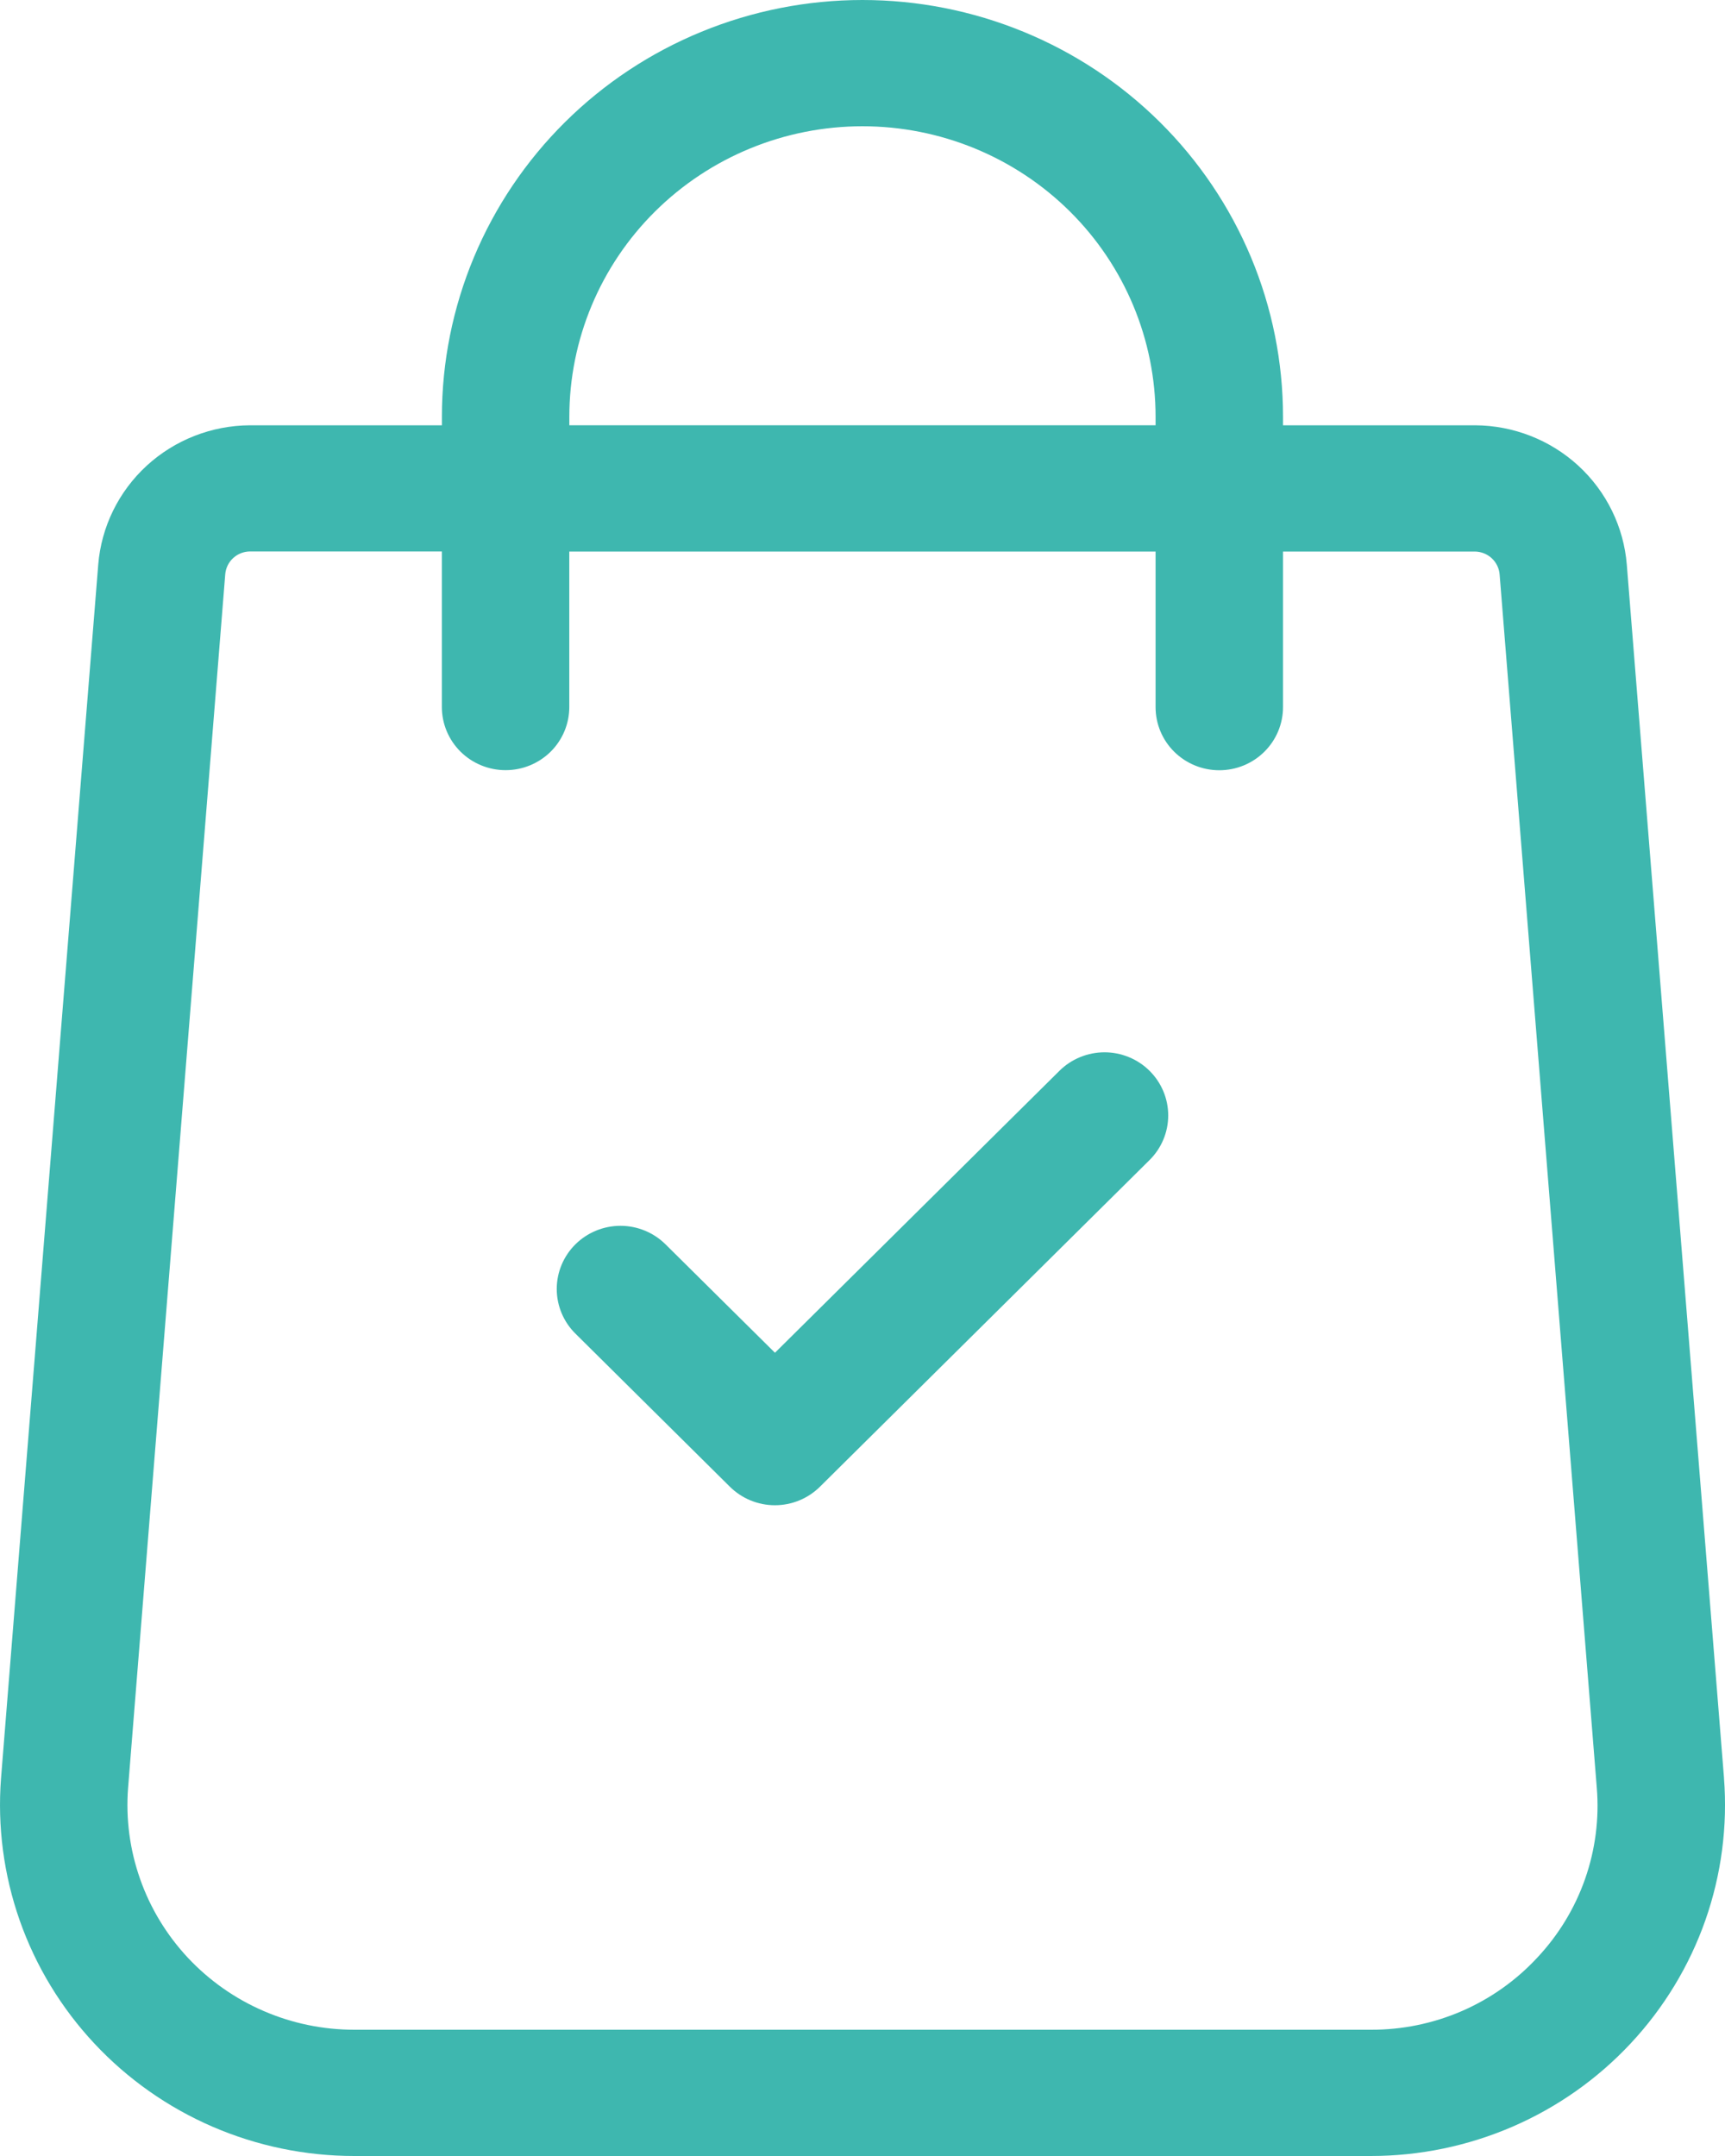 <svg width="40" height="50" viewBox="0 0 40 50" fill="none" xmlns="http://www.w3.org/2000/svg">
<path d="M39.977 41.233L37.723 13.096C37.652 12.218 37.25 11.399 36.599 10.8C35.947 10.202 35.093 9.867 34.204 9.863H29.751V9.665C29.751 8.396 29.499 7.139 29.009 5.967C28.518 4.794 27.8 3.728 26.895 2.831C25.989 1.933 24.914 1.221 23.731 0.736C22.548 0.25 21.28 0 19.999 0C18.718 0 17.45 0.25 16.267 0.736C15.084 1.221 14.009 1.933 13.103 2.831C12.198 3.728 11.479 4.794 10.989 5.967C10.499 7.139 10.247 8.396 10.247 9.665V9.863H5.797C4.909 9.867 4.055 10.201 3.403 10.799C2.752 11.397 2.35 12.215 2.278 13.092L0.024 41.239C-0.062 42.358 0.086 43.481 0.458 44.54C0.831 45.599 1.42 46.57 2.189 47.392C2.958 48.215 3.89 48.871 4.927 49.32C5.964 49.768 7.083 50 8.215 50H31.786C32.918 50 34.037 49.768 35.075 49.319C36.112 48.87 37.044 48.213 37.813 47.389C38.582 46.566 39.171 45.594 39.544 44.535C39.916 43.475 40.063 42.351 39.976 41.232L39.977 41.233ZM13.202 9.665C13.202 7.878 13.918 6.164 15.193 4.901C16.468 3.638 18.197 2.928 19.999 2.928C21.802 2.928 23.531 3.638 24.806 4.901C26.08 6.164 26.796 7.878 26.796 9.665V9.862H13.202V9.665ZM35.645 45.402C35.154 45.931 34.558 46.353 33.893 46.641C33.228 46.928 32.511 47.075 31.786 47.072H8.215C7.49 47.072 6.774 46.924 6.11 46.636C5.446 46.349 4.85 45.929 4.357 45.403C3.865 44.876 3.487 44.255 3.249 43.577C3.01 42.899 2.915 42.18 2.97 41.464L5.223 13.317C5.235 13.174 5.3 13.04 5.406 12.943C5.512 12.845 5.651 12.79 5.796 12.789H10.246V16.396C10.246 16.785 10.402 17.157 10.679 17.432C10.956 17.706 11.332 17.861 11.724 17.861C12.116 17.861 12.492 17.706 12.769 17.432C13.046 17.157 13.201 16.785 13.201 16.396V12.791H26.796V16.399C26.796 16.787 26.951 17.16 27.228 17.434C27.506 17.709 27.881 17.863 28.273 17.863C28.665 17.863 29.041 17.709 29.318 17.434C29.595 17.16 29.751 16.787 29.751 16.399V12.791H34.201C34.346 12.793 34.486 12.848 34.592 12.947C34.698 13.046 34.763 13.18 34.774 13.324L37.027 41.461C37.086 42.177 36.993 42.897 36.755 43.576C36.517 44.255 36.139 44.876 35.645 45.402Z" fill="#3EB7AF"/>
<path d="M26.656 24.833C26.519 24.697 26.356 24.589 26.177 24.516C25.998 24.442 25.806 24.404 25.612 24.404C25.418 24.404 25.226 24.442 25.046 24.516C24.867 24.589 24.704 24.697 24.567 24.833L17.97 31.372L15.432 28.857C15.155 28.583 14.78 28.428 14.388 28.428C13.996 28.428 13.62 28.583 13.343 28.857C13.066 29.132 12.91 29.504 12.91 29.893C12.91 30.281 13.066 30.654 13.343 30.928L16.924 34.478C17.061 34.614 17.224 34.722 17.403 34.796C17.583 34.87 17.775 34.908 17.969 34.908C18.163 34.908 18.356 34.87 18.535 34.796C18.714 34.722 18.877 34.614 19.014 34.478L26.656 26.903C26.933 26.629 27.089 26.256 27.089 25.868C27.089 25.48 26.933 25.108 26.656 24.833Z" fill="#3EB7AF"/>
</svg>
